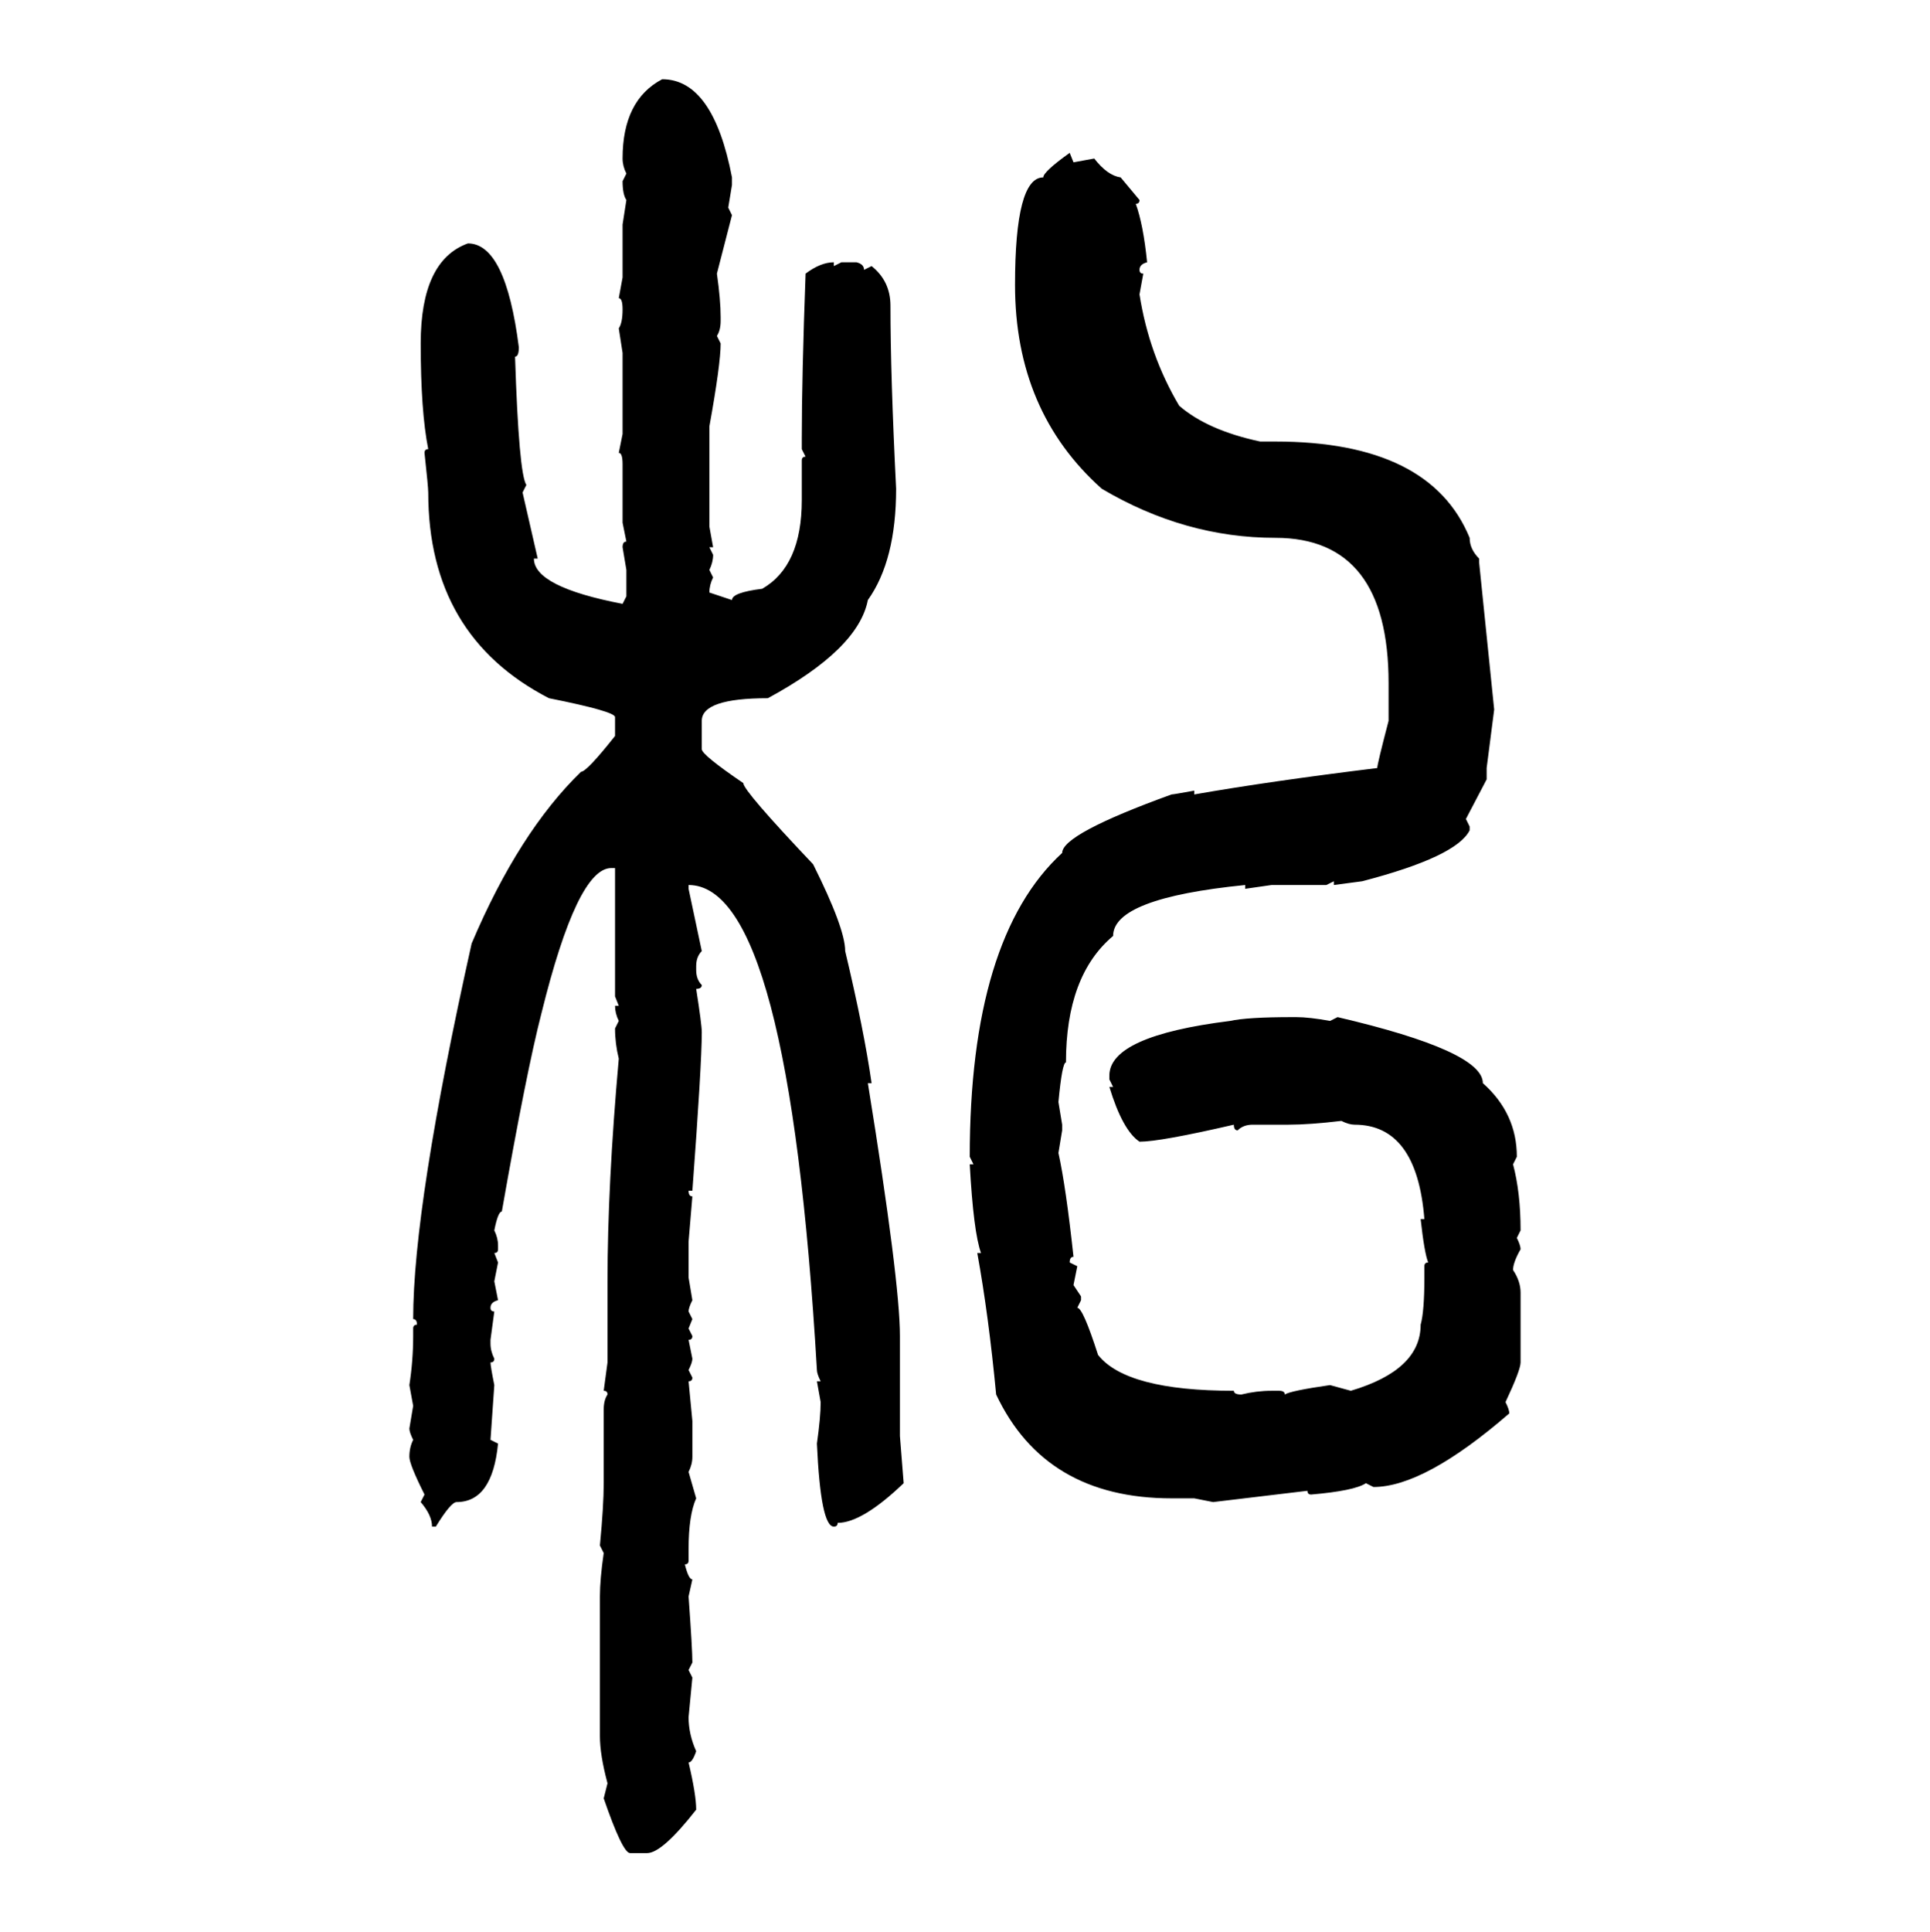 <svg xmlns="http://www.w3.org/2000/svg" xmlns:xlink="http://www.w3.org/1999/xlink" width="299.707" height="300"><path d="M102.83 12.30L102.83 12.30Q110.74 12.30 113.67 27.54L113.67 27.54L113.67 28.71L113.09 32.23L113.67 33.40L111.33 42.48Q111.91 46.58 111.91 49.22L111.91 49.22L111.91 49.80Q111.91 51.27 111.33 52.15L111.33 52.15L111.91 53.32Q111.91 56.54 110.16 66.21L110.16 66.21L110.16 81.74L110.74 84.96L110.16 84.96L110.74 86.13Q110.74 87.30 110.16 88.48L110.16 88.48L110.74 89.65Q110.16 90.82 110.16 91.99L110.16 91.99L113.67 93.16Q113.67 91.99 118.36 91.41L118.36 91.41Q124.51 87.89 124.51 77.64L124.51 77.64L124.51 71.48Q124.51 70.90 125.10 70.90L125.10 70.90L124.51 69.73L124.51 67.97Q124.51 58.59 125.10 42.48L125.10 42.48Q127.44 40.72 129.49 40.72L129.49 40.72L129.49 41.31L130.66 40.72L133.01 40.72Q134.18 41.02 134.18 41.89L134.18 41.89L135.35 41.31Q138.28 43.65 138.28 47.46L138.28 47.46Q138.28 58.30 139.16 75.88L139.16 75.88Q139.16 87.01 134.77 93.16L134.77 93.16Q133.30 100.78 119.24 108.40L119.24 108.40Q108.98 108.40 108.98 111.91L108.98 111.91L108.98 116.31Q108.98 117.19 115.43 121.58L115.43 121.58Q115.43 122.75 126.27 134.18L126.27 134.18Q131.25 144.14 131.25 147.66L131.25 147.66Q134.18 159.96 135.35 168.16L135.35 168.16L134.77 168.16Q139.75 198.93 139.75 207.42L139.75 207.42L139.75 222.95L140.33 230.27Q133.89 236.43 130.08 236.43L130.08 236.43Q130.08 237.01 129.49 237.01L129.49 237.01Q127.44 237.01 126.86 224.12L126.86 224.12Q127.44 220.02 127.44 217.68L127.44 217.68L126.86 214.45L127.44 214.45Q126.86 213.28 126.86 212.70L126.86 212.70Q122.46 137.40 106.93 137.40L106.93 137.40L106.93 137.99L108.98 147.66Q108.11 148.54 108.11 150L108.11 150L108.11 150.59Q108.11 152.05 108.98 152.93L108.98 152.93Q108.98 153.52 108.11 153.52L108.11 153.52Q108.98 159.08 108.98 160.25L108.98 160.25Q108.98 165.23 107.52 184.86L107.52 184.86L106.93 184.86Q106.93 185.74 107.52 185.74L107.52 185.74L106.93 192.77L106.93 198.34L107.52 201.86Q106.93 203.03 106.93 203.61L106.93 203.61L107.52 204.79L106.93 206.25L107.52 207.42Q107.52 208.01 106.93 208.01L106.93 208.01L107.52 210.94Q107.52 211.52 106.93 212.70L106.93 212.70L107.52 213.87Q107.52 214.45 106.93 214.45L106.93 214.45L107.52 220.61L107.52 226.17Q107.52 227.34 106.93 228.52L106.93 228.52L108.11 232.62Q106.93 235.25 106.93 240.53L106.93 240.53L106.93 242.29Q106.93 242.87 106.35 242.87L106.35 242.87Q106.93 245.21 107.52 245.21L107.52 245.21L106.93 247.85Q107.52 256.05 107.52 258.11L107.52 258.11L106.93 259.28L107.52 260.45L106.93 266.60Q106.93 269.24 108.11 271.88L108.11 271.88Q107.52 273.63 106.93 273.63L106.93 273.63Q108.11 278.61 108.11 280.96L108.11 280.96Q102.83 287.70 100.49 287.70L100.49 287.70L97.85 287.70Q96.68 287.70 93.75 279.20L93.75 279.20L94.34 276.86Q93.16 272.46 93.16 269.53L93.16 269.53L93.16 247.85Q93.16 245.21 93.75 241.11L93.75 241.11L93.16 239.94Q93.75 233.79 93.75 230.27L93.75 230.27L93.75 218.85Q93.75 217.38 94.34 216.50L94.34 216.50Q94.34 215.92 93.75 215.92L93.75 215.92L94.34 211.52L94.34 198.93Q94.34 183.98 96.09 164.36L96.09 164.36Q95.51 162.01 95.51 159.67L95.51 159.67L96.09 158.50Q95.51 157.32 95.51 156.15L95.51 156.15L96.09 156.15L95.51 154.69L95.51 134.77L94.92 134.77Q89.65 134.77 84.08 157.32L84.08 157.32Q81.74 166.41 77.93 188.09L77.93 188.09Q77.34 188.09 76.76 191.02L76.76 191.02Q77.34 192.19 77.34 193.36L77.34 193.36L77.34 193.95Q77.34 194.53 76.76 194.53L76.76 194.53L77.34 196.00L76.76 198.93L77.34 201.86Q76.17 202.15 76.17 203.03L76.17 203.03Q76.17 203.61 76.76 203.61L76.76 203.61L76.17 208.01L76.17 208.59Q76.17 209.77 76.76 210.94L76.76 210.94Q76.76 211.52 76.17 211.52L76.17 211.52Q76.17 212.11 76.76 215.04L76.76 215.04L76.17 223.54L77.34 224.12Q76.46 233.20 70.90 233.20L70.90 233.20Q70.02 233.20 67.68 237.01L67.68 237.01L67.09 237.01Q67.09 235.25 65.33 233.20L65.33 233.20L65.92 232.03Q63.57 227.34 63.57 226.17L63.57 226.17Q63.57 224.71 64.16 223.54L64.16 223.54Q63.57 222.36 63.57 221.78L63.57 221.78L64.16 218.26L63.57 215.04Q64.16 211.23 64.16 207.42L64.16 207.42L64.16 206.25Q64.16 205.66 64.75 205.66L64.75 205.66Q64.75 204.79 64.16 204.79L64.16 204.79Q64.16 187.21 73.24 146.48L73.24 146.48Q80.57 129.20 90.23 119.82L90.23 119.82Q91.11 119.82 95.51 114.26L95.51 114.26L95.51 111.33Q95.51 110.45 85.25 108.40L85.25 108.40Q66.50 98.73 66.50 76.46L66.50 76.46Q66.50 75.59 65.92 70.31L65.92 70.31Q65.92 69.73 66.50 69.73L66.50 69.73Q65.33 63.87 65.33 53.32L65.33 53.32Q65.33 40.43 72.66 37.79L72.66 37.79Q78.52 37.79 80.57 53.91L80.57 53.91Q80.57 55.37 79.98 55.37L79.98 55.37Q80.57 73.54 81.74 75.29L81.74 75.29L81.15 76.46L83.50 86.72L82.91 86.72Q82.91 91.11 96.68 93.75L96.68 93.75L97.27 92.58L97.27 88.48L96.68 84.96Q96.68 84.08 97.27 84.08L97.27 84.08L96.68 81.15L96.68 72.07Q96.68 70.31 96.09 70.31L96.09 70.31L96.68 67.38L96.68 54.79L96.09 50.98Q96.68 50.10 96.68 48.05L96.68 48.05Q96.68 46.29 96.09 46.29L96.09 46.29L96.68 43.07L96.68 34.86L97.27 31.05Q96.68 30.18 96.68 28.13L96.68 28.13L97.27 26.95Q96.68 25.78 96.68 24.61L96.68 24.61Q96.68 15.53 102.83 12.30ZM166.11 23.73L166.11 23.73L166.70 25.20L169.92 24.61Q171.97 27.25 174.02 27.54L174.02 27.54L176.95 31.05Q176.95 31.64 176.37 31.64L176.37 31.64Q177.54 34.86 178.13 40.72L178.13 40.72Q176.95 41.02 176.95 41.89L176.95 41.89Q176.95 42.48 177.54 42.48L177.54 42.48L176.95 45.70Q178.42 55.08 183.11 62.99L183.11 62.99Q187.50 66.80 195.70 68.55L195.70 68.55L198.05 68.55Q222.07 68.55 228.22 83.50L228.22 83.50Q228.22 85.25 229.69 86.72L229.69 86.72L229.69 87.30L232.03 110.16L230.86 119.24L230.86 121.00L227.64 127.15L228.22 128.32L228.22 128.91Q226.17 133.01 211.52 136.82L211.52 136.82L207.13 137.40L207.13 136.82L205.96 137.40L197.46 137.40L193.36 137.99L193.36 137.40Q172.85 139.45 172.85 145.31L172.85 145.31Q165.53 151.46 165.53 164.94L165.53 164.94Q164.94 164.94 164.36 171.09L164.36 171.09L164.94 174.61L164.94 175.49L164.36 179.00Q165.53 184.28 166.70 195.12L166.70 195.12Q166.11 195.12 166.11 196.00L166.11 196.00L167.29 196.58L166.70 199.51L167.87 201.27L167.87 201.86L167.29 203.03Q168.16 203.03 170.51 210.35L170.51 210.35Q174.90 215.92 191.60 215.92L191.60 215.92Q191.60 216.50 192.77 216.50L192.77 216.50Q195.12 215.92 197.46 215.92L197.46 215.92L198.63 215.92Q199.51 215.92 199.51 216.50L199.51 216.50Q200.39 215.92 206.54 215.04L206.54 215.04L209.77 215.92Q220.61 212.70 220.61 205.66L220.61 205.66Q221.19 203.61 221.19 198.34L221.19 198.34L221.19 196.58Q221.19 196.00 221.78 196.00L221.78 196.00Q221.19 194.53 220.61 189.26L220.61 189.26L221.19 189.26Q220.02 174.61 210.35 174.61L210.35 174.61Q209.47 174.61 208.30 174.02L208.30 174.02Q203.32 174.61 200.10 174.61L200.10 174.61L194.53 174.61Q193.07 174.61 192.19 175.49L192.19 175.49Q191.60 175.49 191.60 174.61L191.60 174.61Q180.18 177.25 176.95 177.25L176.95 177.25Q174.32 175.49 172.27 168.75L172.27 168.75L172.85 168.75L172.27 167.58L172.27 166.99Q172.27 160.84 191.02 158.50L191.02 158.50Q193.65 157.91 200.68 157.91L200.68 157.91L201.27 157.91Q203.32 157.91 206.54 158.50L206.54 158.50L207.71 157.91Q230.27 163.18 230.27 168.16L230.27 168.16Q235.55 172.85 235.55 179.59L235.55 179.59L234.96 180.76Q236.13 185.16 236.13 191.02L236.13 191.02L235.55 192.19Q236.13 193.36 236.13 193.95L236.13 193.95Q234.96 196.00 234.96 197.17L234.96 197.17Q236.13 198.93 236.13 200.68L236.13 200.68L236.13 211.52Q236.13 212.70 233.79 217.68L233.79 217.68Q234.38 218.85 234.38 219.43L234.38 219.43Q221.19 230.86 213.28 230.86L213.28 230.86L212.11 230.27Q210.35 231.45 203.61 232.03L203.61 232.03Q203.03 232.03 203.03 231.45L203.03 231.45L188.38 233.20L185.45 232.62L181.93 232.62Q162.30 232.62 154.69 216.50L154.69 216.50Q153.52 204.20 151.76 194.53L151.76 194.53L152.34 194.53Q151.17 191.31 150.59 180.76L150.59 180.76L151.17 180.76L150.59 179.59Q150.59 145.61 164.94 132.42L164.94 132.42Q164.94 129.49 181.93 123.34L181.93 123.34Q182.23 123.34 185.45 122.75L185.45 122.75L185.45 123.34Q197.17 121.29 213.87 119.24L213.87 119.24Q213.87 118.65 215.63 111.91L215.63 111.91L215.63 106.05Q215.63 83.50 198.05 83.50L198.05 83.50Q183.98 83.50 171.09 75.88L171.09 75.88Q157.62 63.87 157.62 44.24L157.62 44.24Q157.62 27.54 162.01 27.54L162.01 27.54Q162.01 26.66 166.11 23.73Z"/></svg>